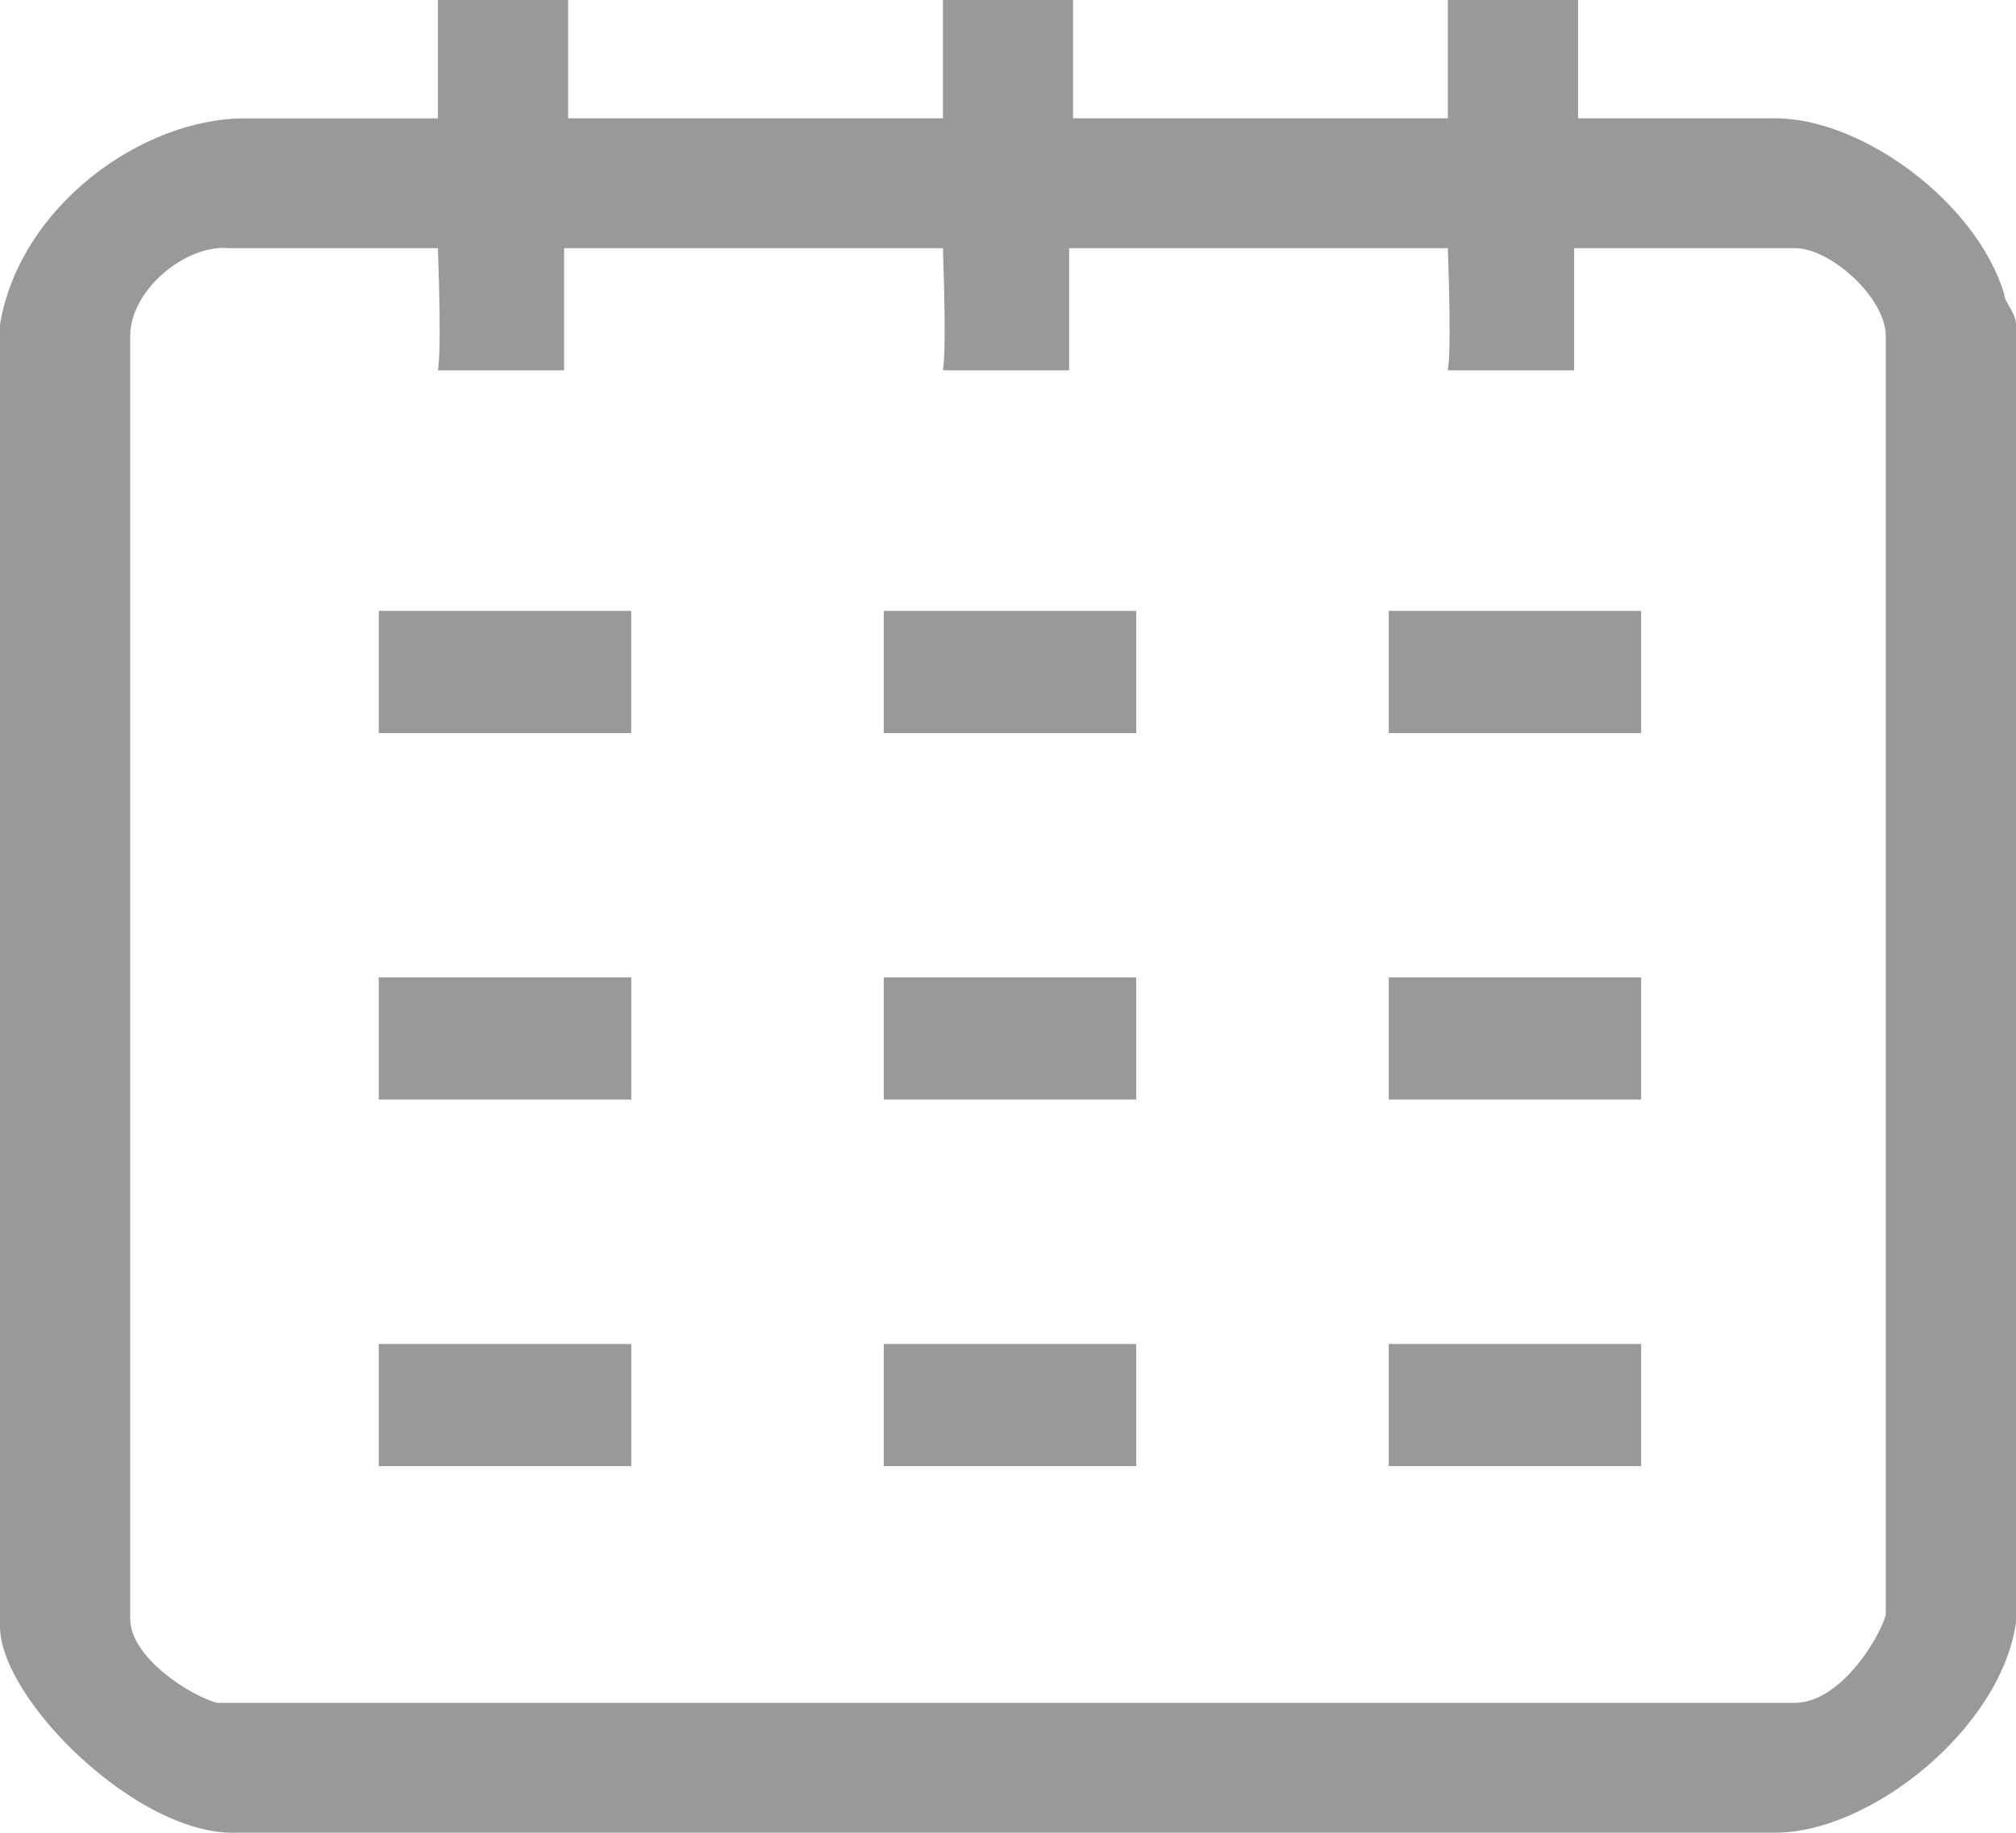 <svg xmlns="http://www.w3.org/2000/svg" xmlns:xlink="http://www.w3.org/1999/xlink" width="22" height="20" viewBox="0 0 22 20"><defs><path id="xcaga" d="M801.2 2237v1.291h4.09V2237h1.42v1.291h4.09V2237h1.421v1.291h2.153c.947 0 2.195.917 2.497 1.917 0 .083.129.208.129.334v14.165c-.172 1.167-1.593 2.292-2.626 2.292h-16.79c-1.077.042-2.584-1.458-2.584-2.25v-14.207c.215-1.292 1.55-2.25 2.67-2.25h2.109V2237zm-3.703 2.708c-.474-.042-1.076.458-1.076.958v14c0 .417.645.833.947.916h17.221c.474 0 .904-.666.99-.958v-13.958c0-.416-.603-.958-.99-.958h-2.411v1.333H810.8c0-.041.043-.083 0-1.333h-4.133v1.333h-1.377c0-.041.043-.083 0-1.333h-4.134v1.333h-1.377c0-.041.043-.083 0-1.333zm4.391 3.958V2245h-2.755v-1.334zm5.511 0V2245h-2.755v-1.334zm5.51 0V2245h-2.754v-1.334zm-11.02 4v1.333h-2.756v-1.333zm5.51 0v1.333h-2.755v-1.333zm5.51 0v1.333h-2.754v-1.333zm-11.02 4v1.333h-2.756v-1.333zm5.51 0v1.333h-2.755v-1.333zm5.51 0v1.333h-2.754v-1.333z"/></defs><g><g transform="translate(-795 -2237)"><use fill="#999" xlink:href="#xcaga"/></g></g></svg>